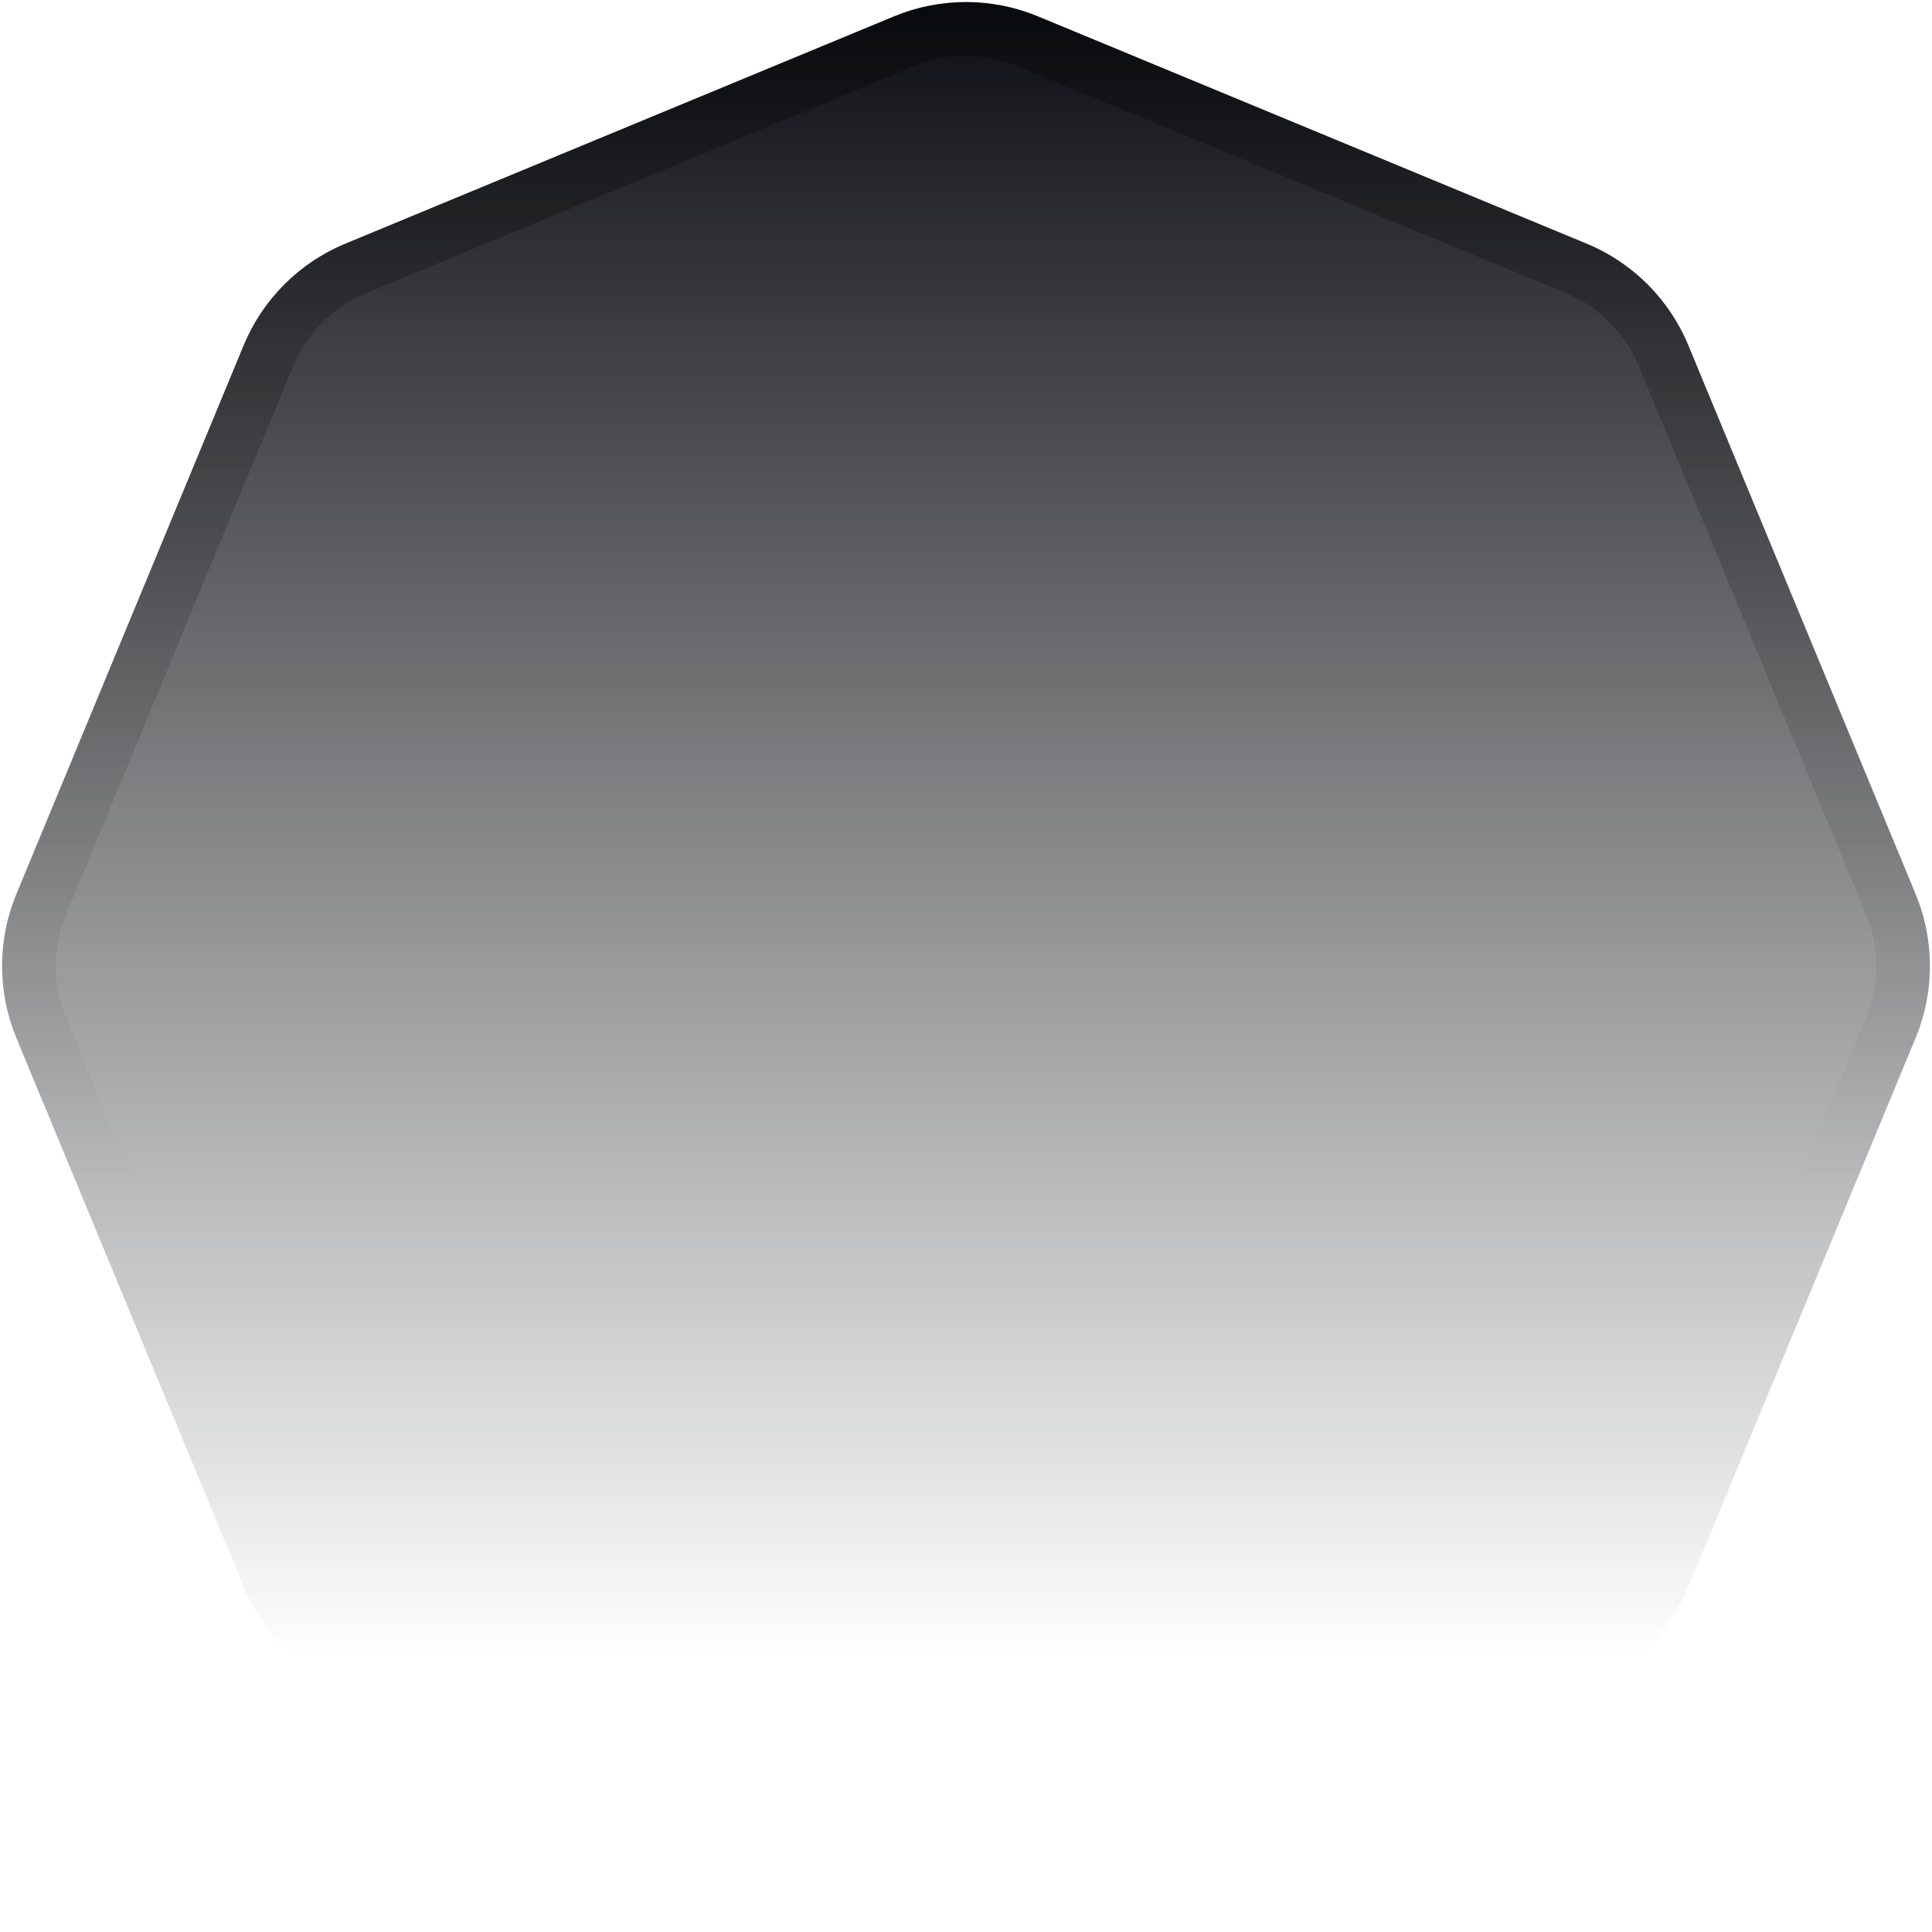 <svg width="144" height="144" viewBox="0 0 144 144" fill="none" xmlns="http://www.w3.org/2000/svg">
<path d="M66.642 1.219C70.073 -0.202 73.927 -0.202 77.358 1.219L118.261 18.162C121.692 19.583 124.417 22.308 125.838 25.739L142.781 66.642C144.202 70.073 144.202 73.927 142.781 77.358L125.838 118.261C124.417 121.692 121.692 124.417 118.261 125.838L77.358 142.781C73.927 144.202 70.073 144.202 66.642 142.781L25.739 125.838C22.308 124.417 19.583 121.692 18.162 118.261L1.219 77.358C-0.202 73.927 -0.202 70.073 1.219 66.642L18.162 25.739C19.583 22.308 22.308 19.583 25.739 18.162L66.642 1.219Z" fill="url(#paint0_linear_1446_73348)"/>
<path d="M67.408 3.067C70.348 1.849 73.652 1.849 76.592 3.067L117.496 20.01C120.436 21.228 122.772 23.564 123.99 26.504L140.933 67.408C142.151 70.348 142.151 73.652 140.933 76.592L123.99 117.496C122.772 120.436 120.436 122.772 117.496 123.99L76.592 140.933C73.652 142.151 70.348 142.151 67.408 140.933L26.504 123.99C23.564 122.772 21.228 120.436 20.01 117.496L3.067 76.592C1.849 73.652 1.849 70.348 3.067 67.408L20.01 26.504C21.228 23.564 23.564 21.228 26.504 20.01L67.408 3.067Z" stroke="url(#paint1_linear_1446_73348)" stroke-opacity="0.3" stroke-width="4"/>
<defs>
<linearGradient id="paint0_linear_1446_73348" x1="72" y1="-1" x2="72" y2="123.5" gradientUnits="userSpaceOnUse">
<stop stop-color="#0A0B10"/>
<stop offset="1" stop-color="#0A0B10" stop-opacity="0"/>
</linearGradient>
<linearGradient id="paint1_linear_1446_73348" x1="72" y1="-1" x2="72" y2="87.884" gradientUnits="userSpaceOnUse">
<stop/>
<stop offset="1" stop-opacity="0"/>
</linearGradient>
</defs>
</svg>
